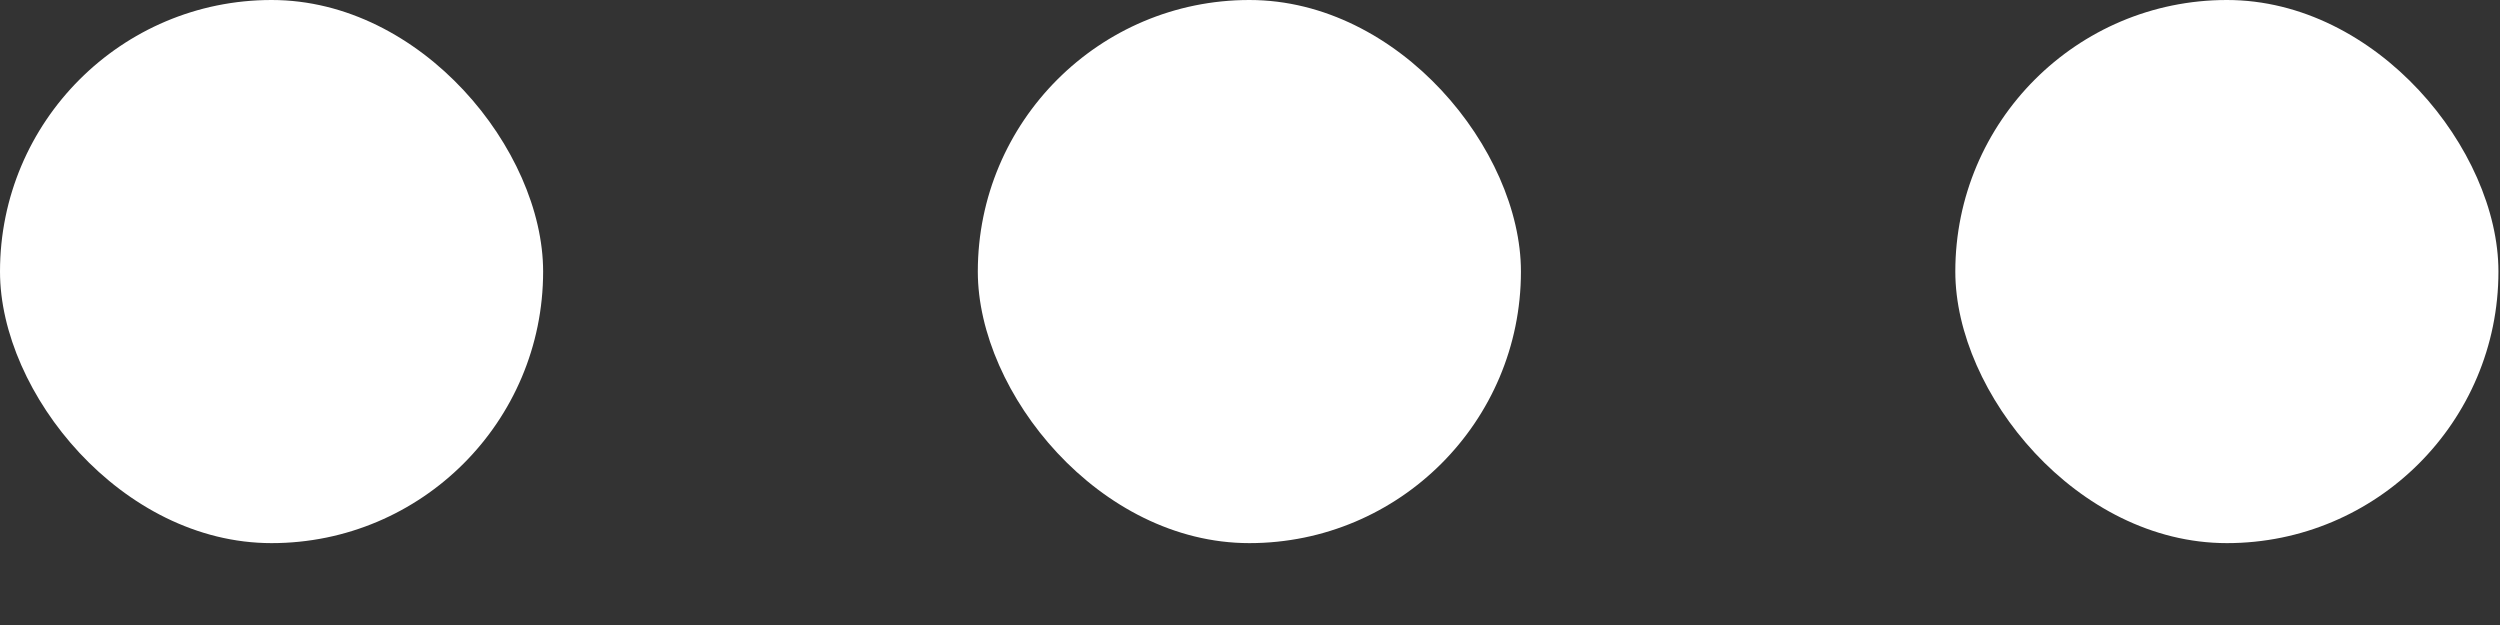 <?xml version="1.0" encoding="UTF-8"?> <svg xmlns="http://www.w3.org/2000/svg" width="24" height="6" viewBox="0 0 24 6" fill="none"><rect x="0" y="0" width="24" height="6" fill="#333333" stroke="none"/><rect width="5.214" height="5.214" rx="2.607" fill="white"></rect><rect x="9.387" width="5.214" height="5.214" rx="2.607" fill="white"></rect><rect x="18.771" width="5.214" height="5.214" rx="2.607" fill="white"></rect></svg> 